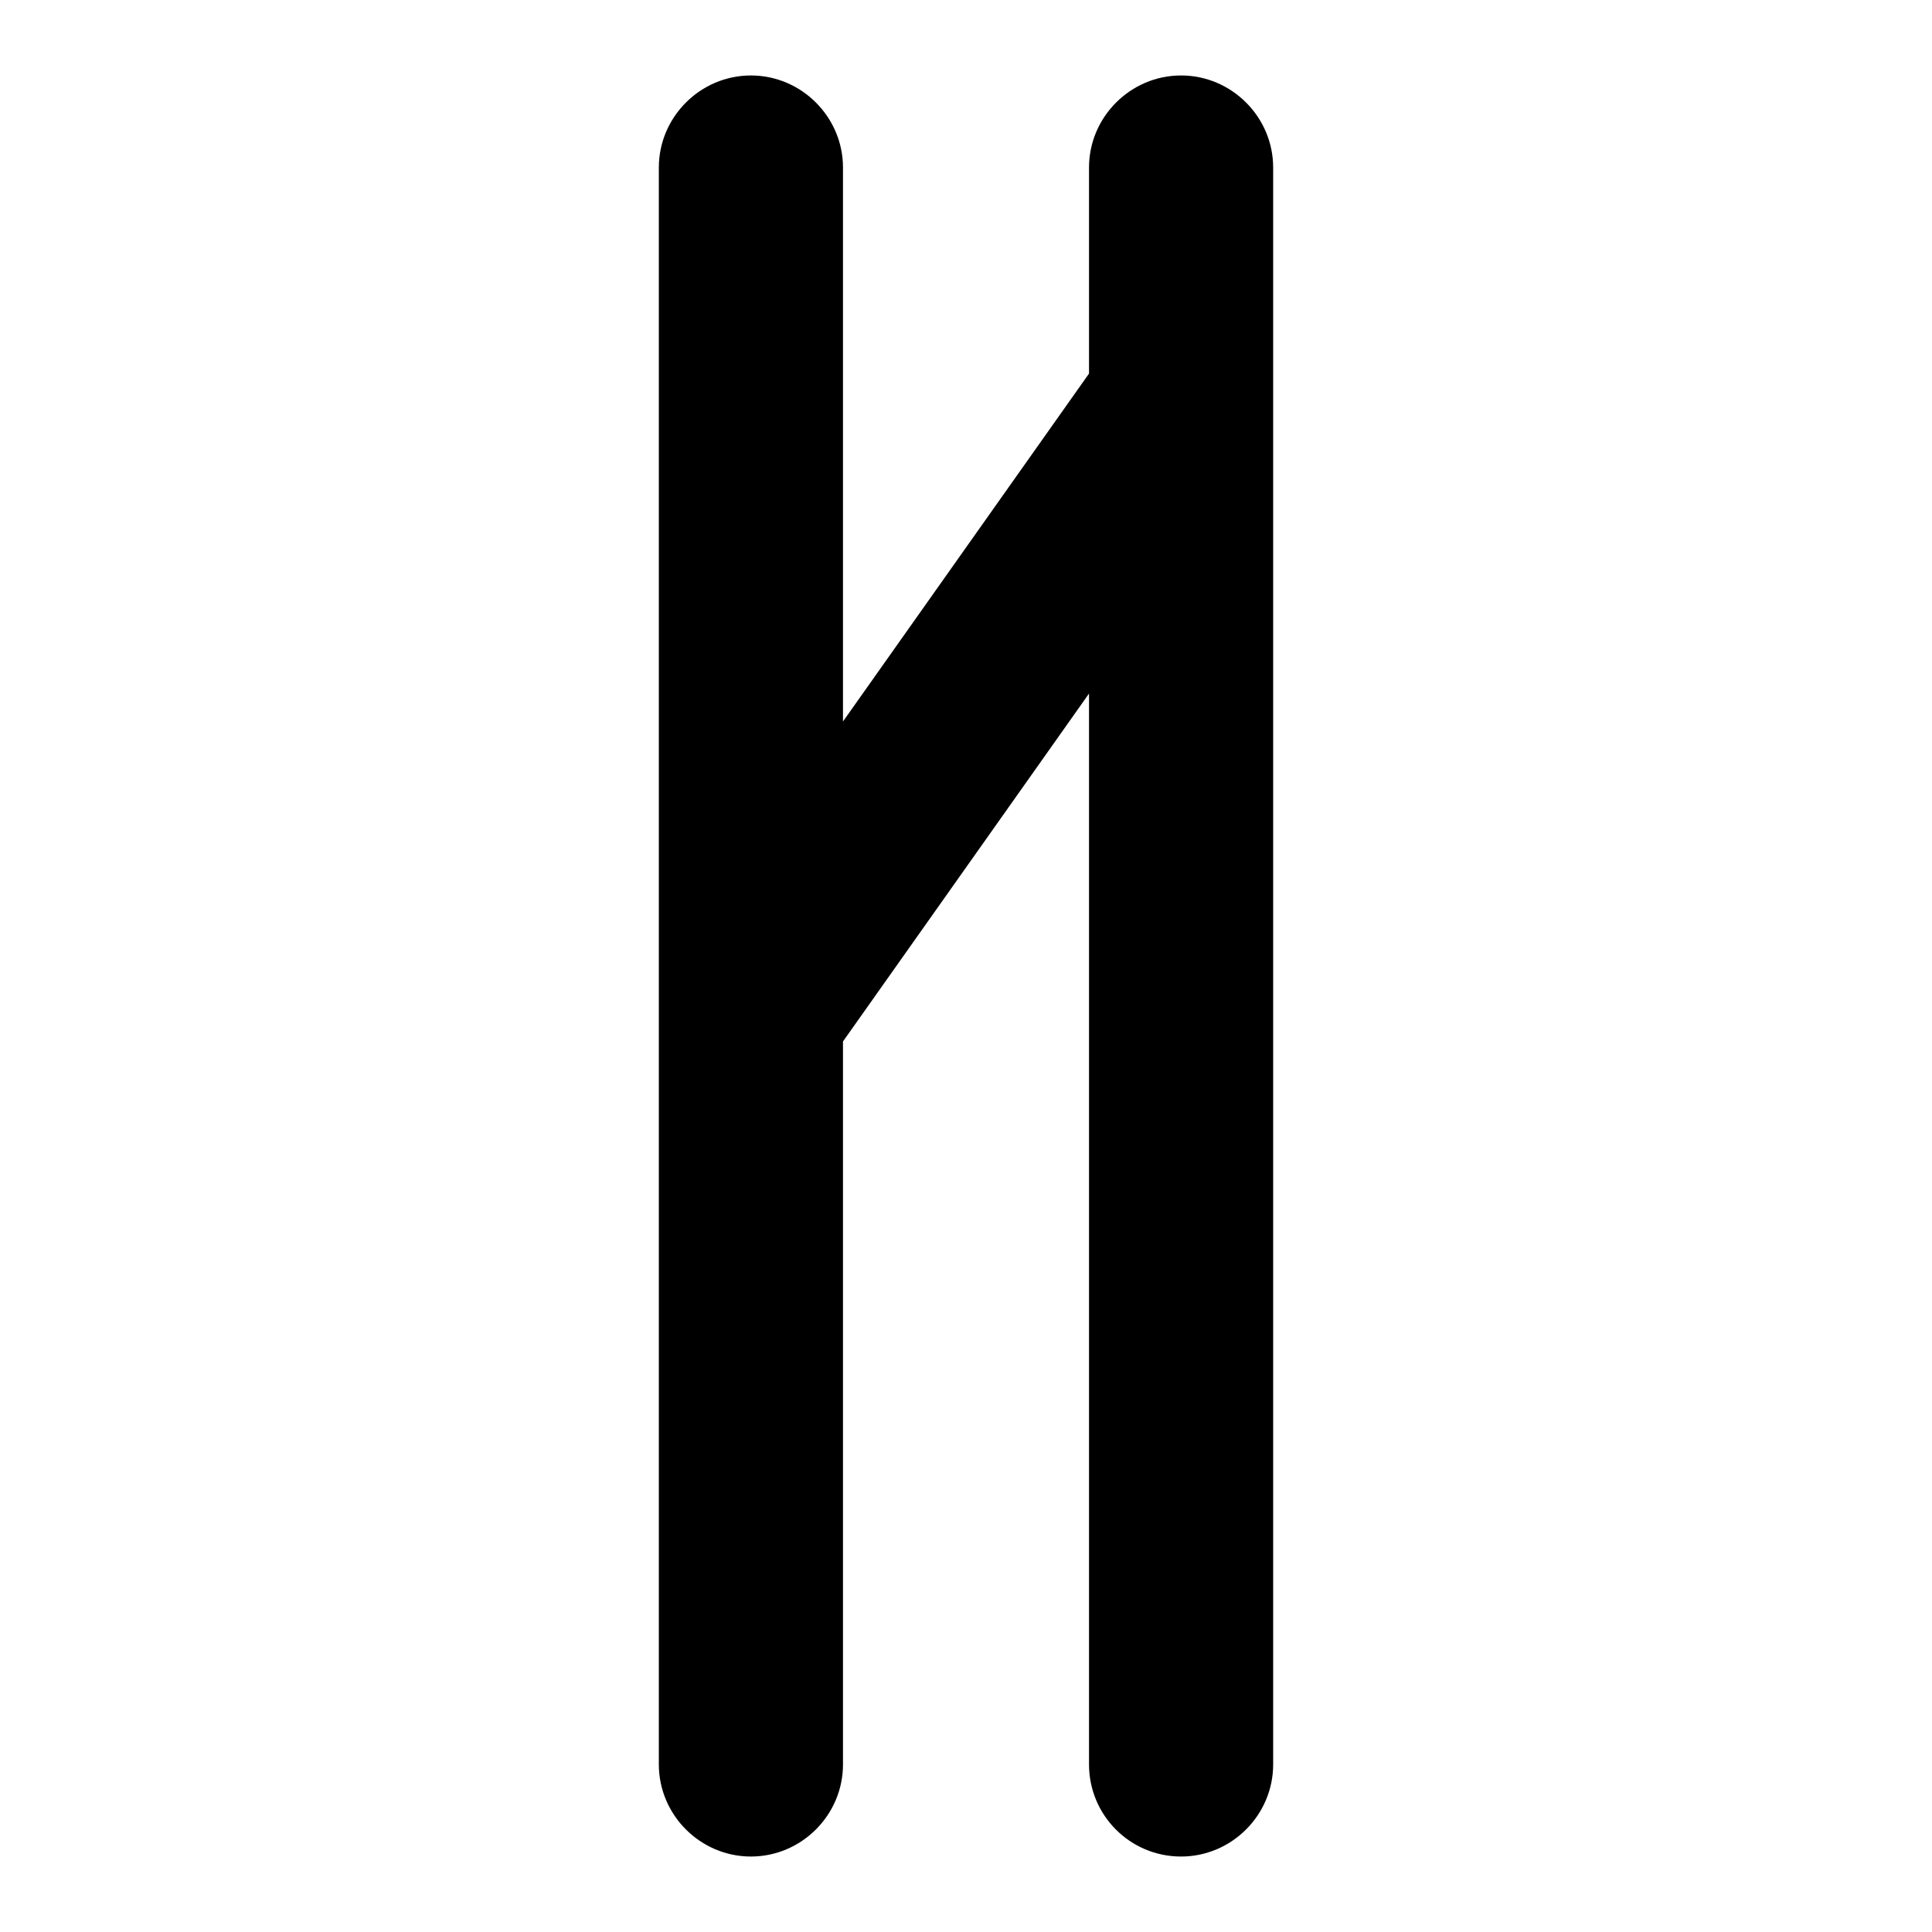 <?xml version="1.0" encoding="utf-8"?>
<!-- Svg Vector Icons : http://www.onlinewebfonts.com/icon -->
<!DOCTYPE svg PUBLIC "-//W3C//DTD SVG 1.1//EN" "http://www.w3.org/Graphics/SVG/1.1/DTD/svg11.dtd">
<svg version="1.1" xmlns="http://www.w3.org/2000/svg" xmlns:xlink="http://www.w3.org/1999/xlink" x="0px" y="0px" viewBox="0 0 256 256" enable-background="new 0 0 256 256" xml:space="preserve">
<g> <path fill="#000000" d="M156.5,246c6.7,0,12.2-5.5,12.2-12.2V22.2c0-6.7-5.5-12.2-12.2-12.2c-6.7,0-12.2,5.5-12.2,12.2v27.3 l-32.6,46.1V22.2c0-6.7-5.5-12.2-12.2-12.2s-12.2,5.5-12.2,12.2v211.6c0,6.7,5.5,12.2,12.2,12.2c6.7,0,12.2-5.5,12.2-12.2V138 l32.6-46.1v141.9C144.3,240.5,149.7,246,156.5,246z"/></g>
</svg>